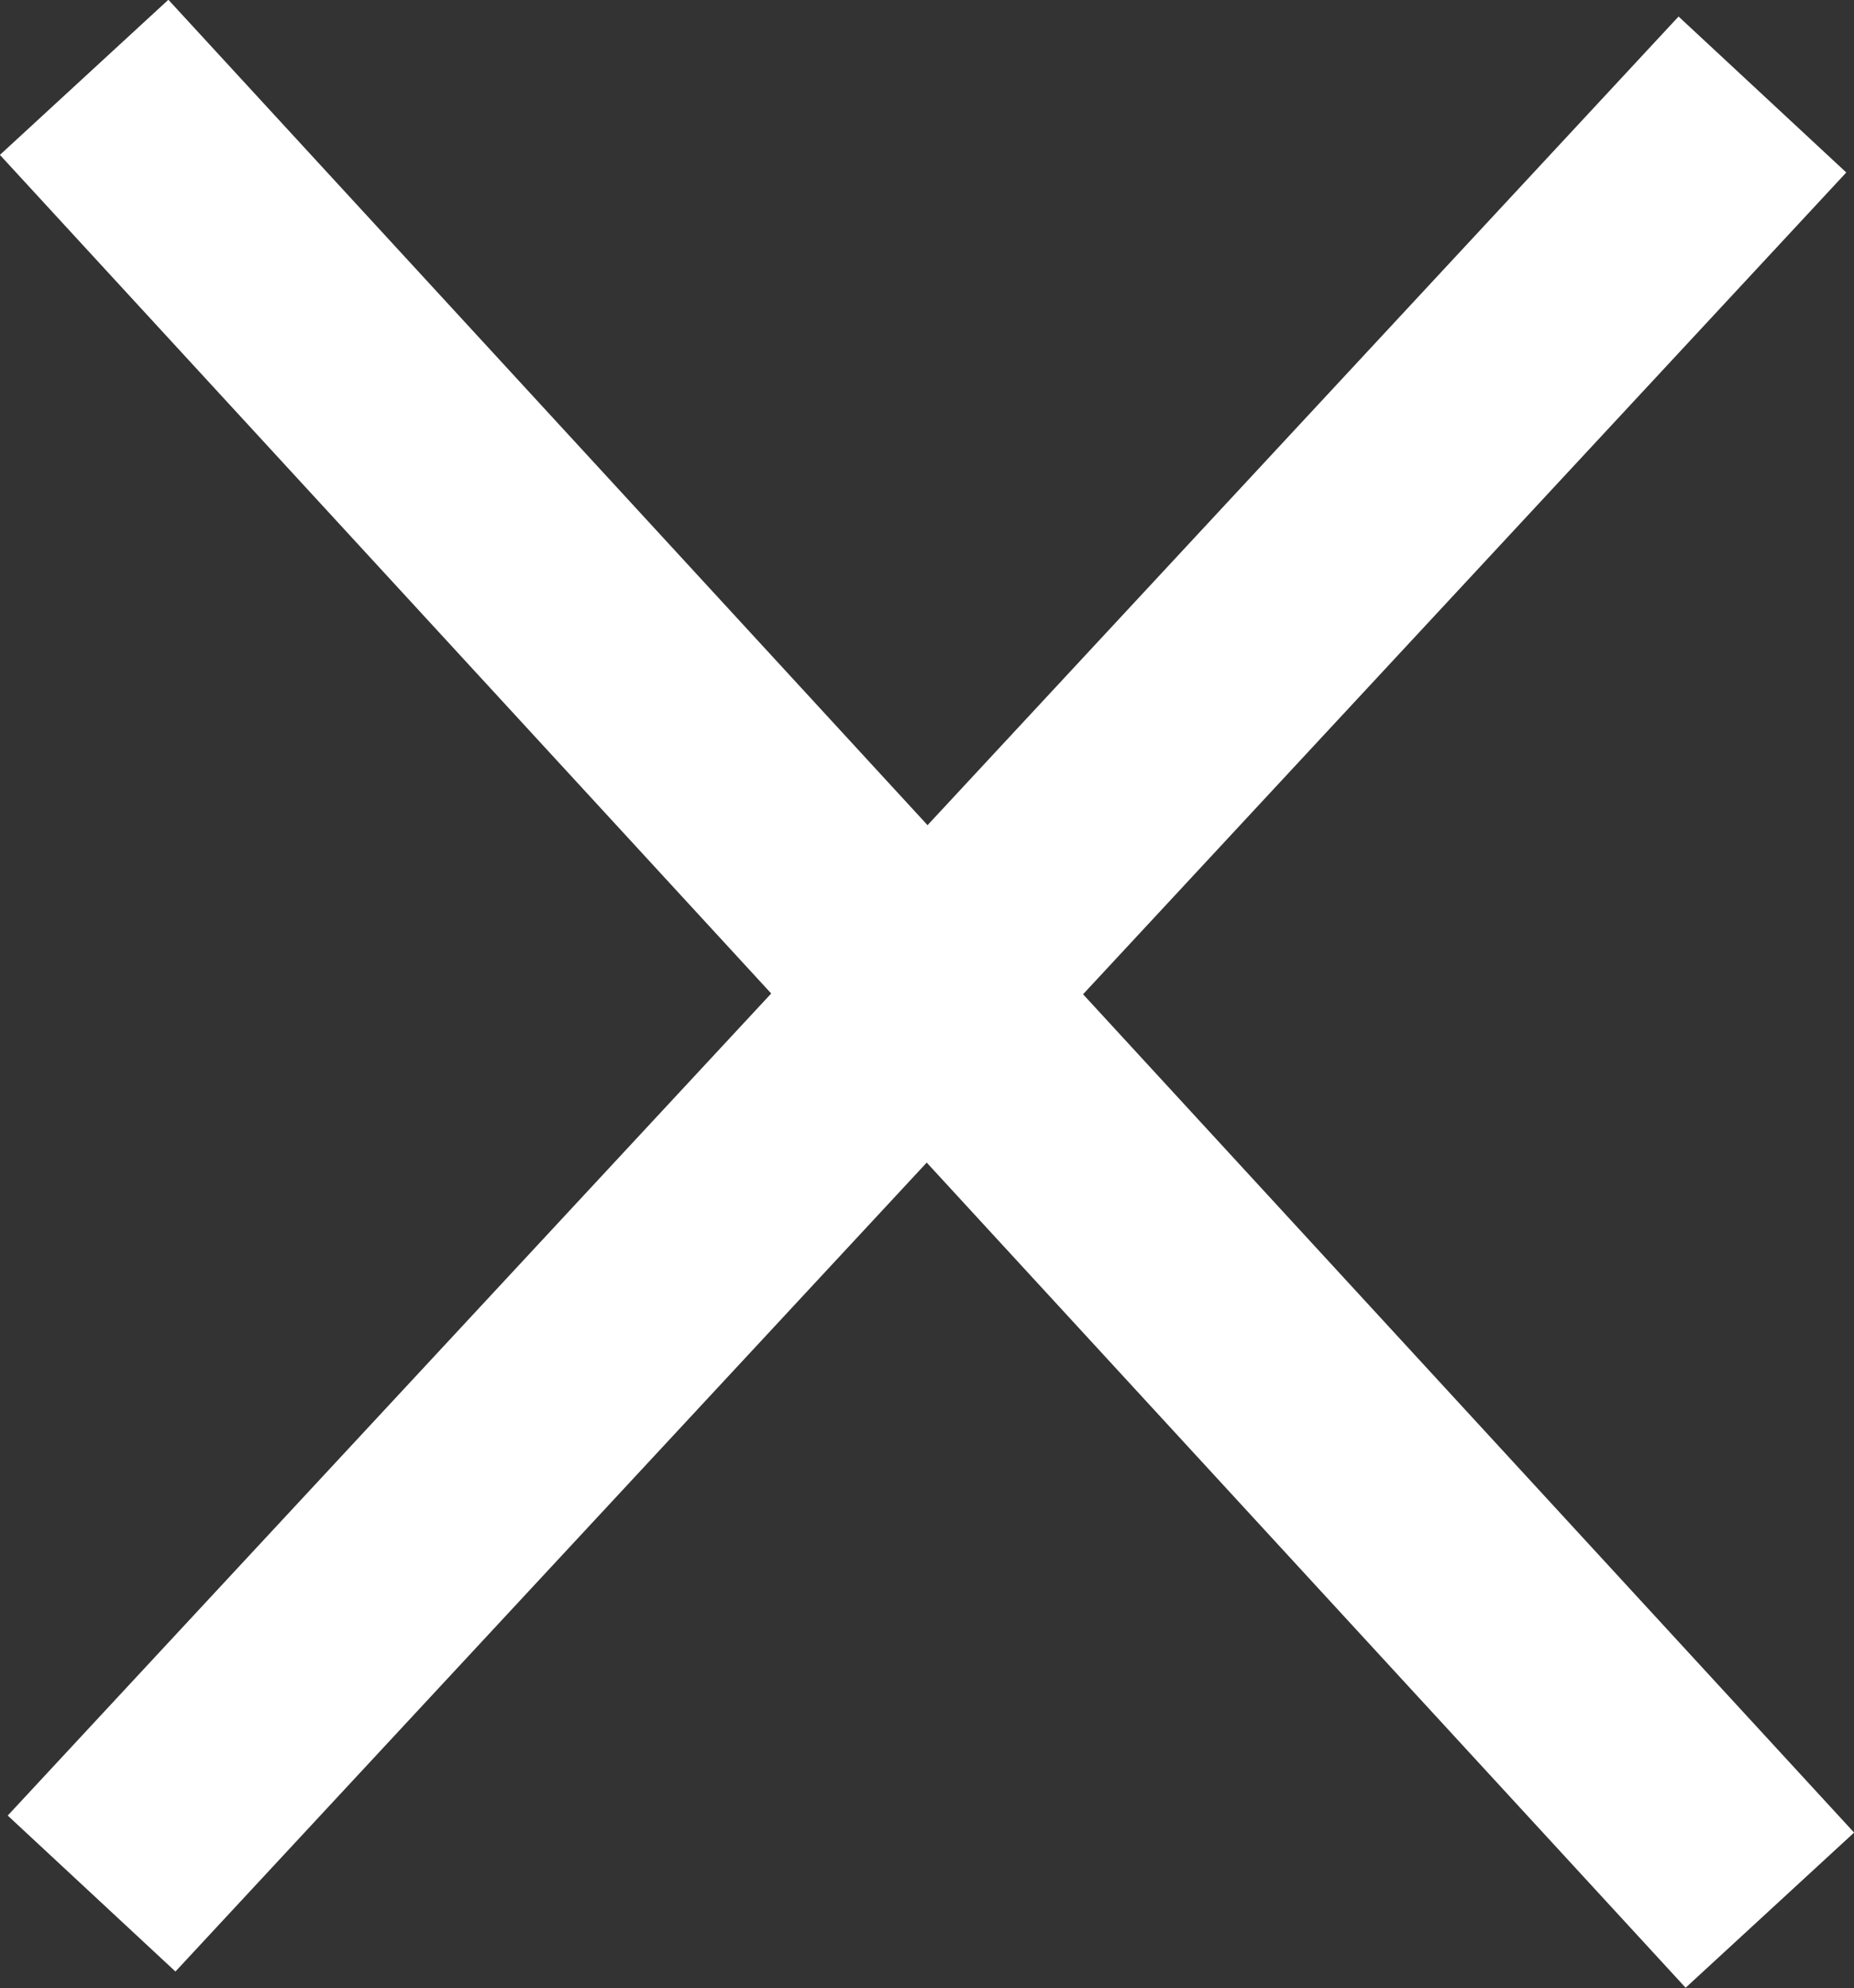 <svg xmlns="http://www.w3.org/2000/svg" viewBox="0 0 32.39 34.71"><rect x="0" y="0" width="32.39" height="34.71" fill="#333333" stroke="none"/><defs><style>.cls-1{fill:none;stroke:#fff;stroke-miterlimit:10;stroke-width:4px;}</style></defs><g id="Calque_2" data-name="Calque 2"><g id="menu"><line class="cls-1" x1="30.92" y1="33.35" x2="1.47" y2="1.35"/><line class="cls-1" x1="30.79" y1="1.65" x2="1.6" y2="33.06"/></g></g></svg>